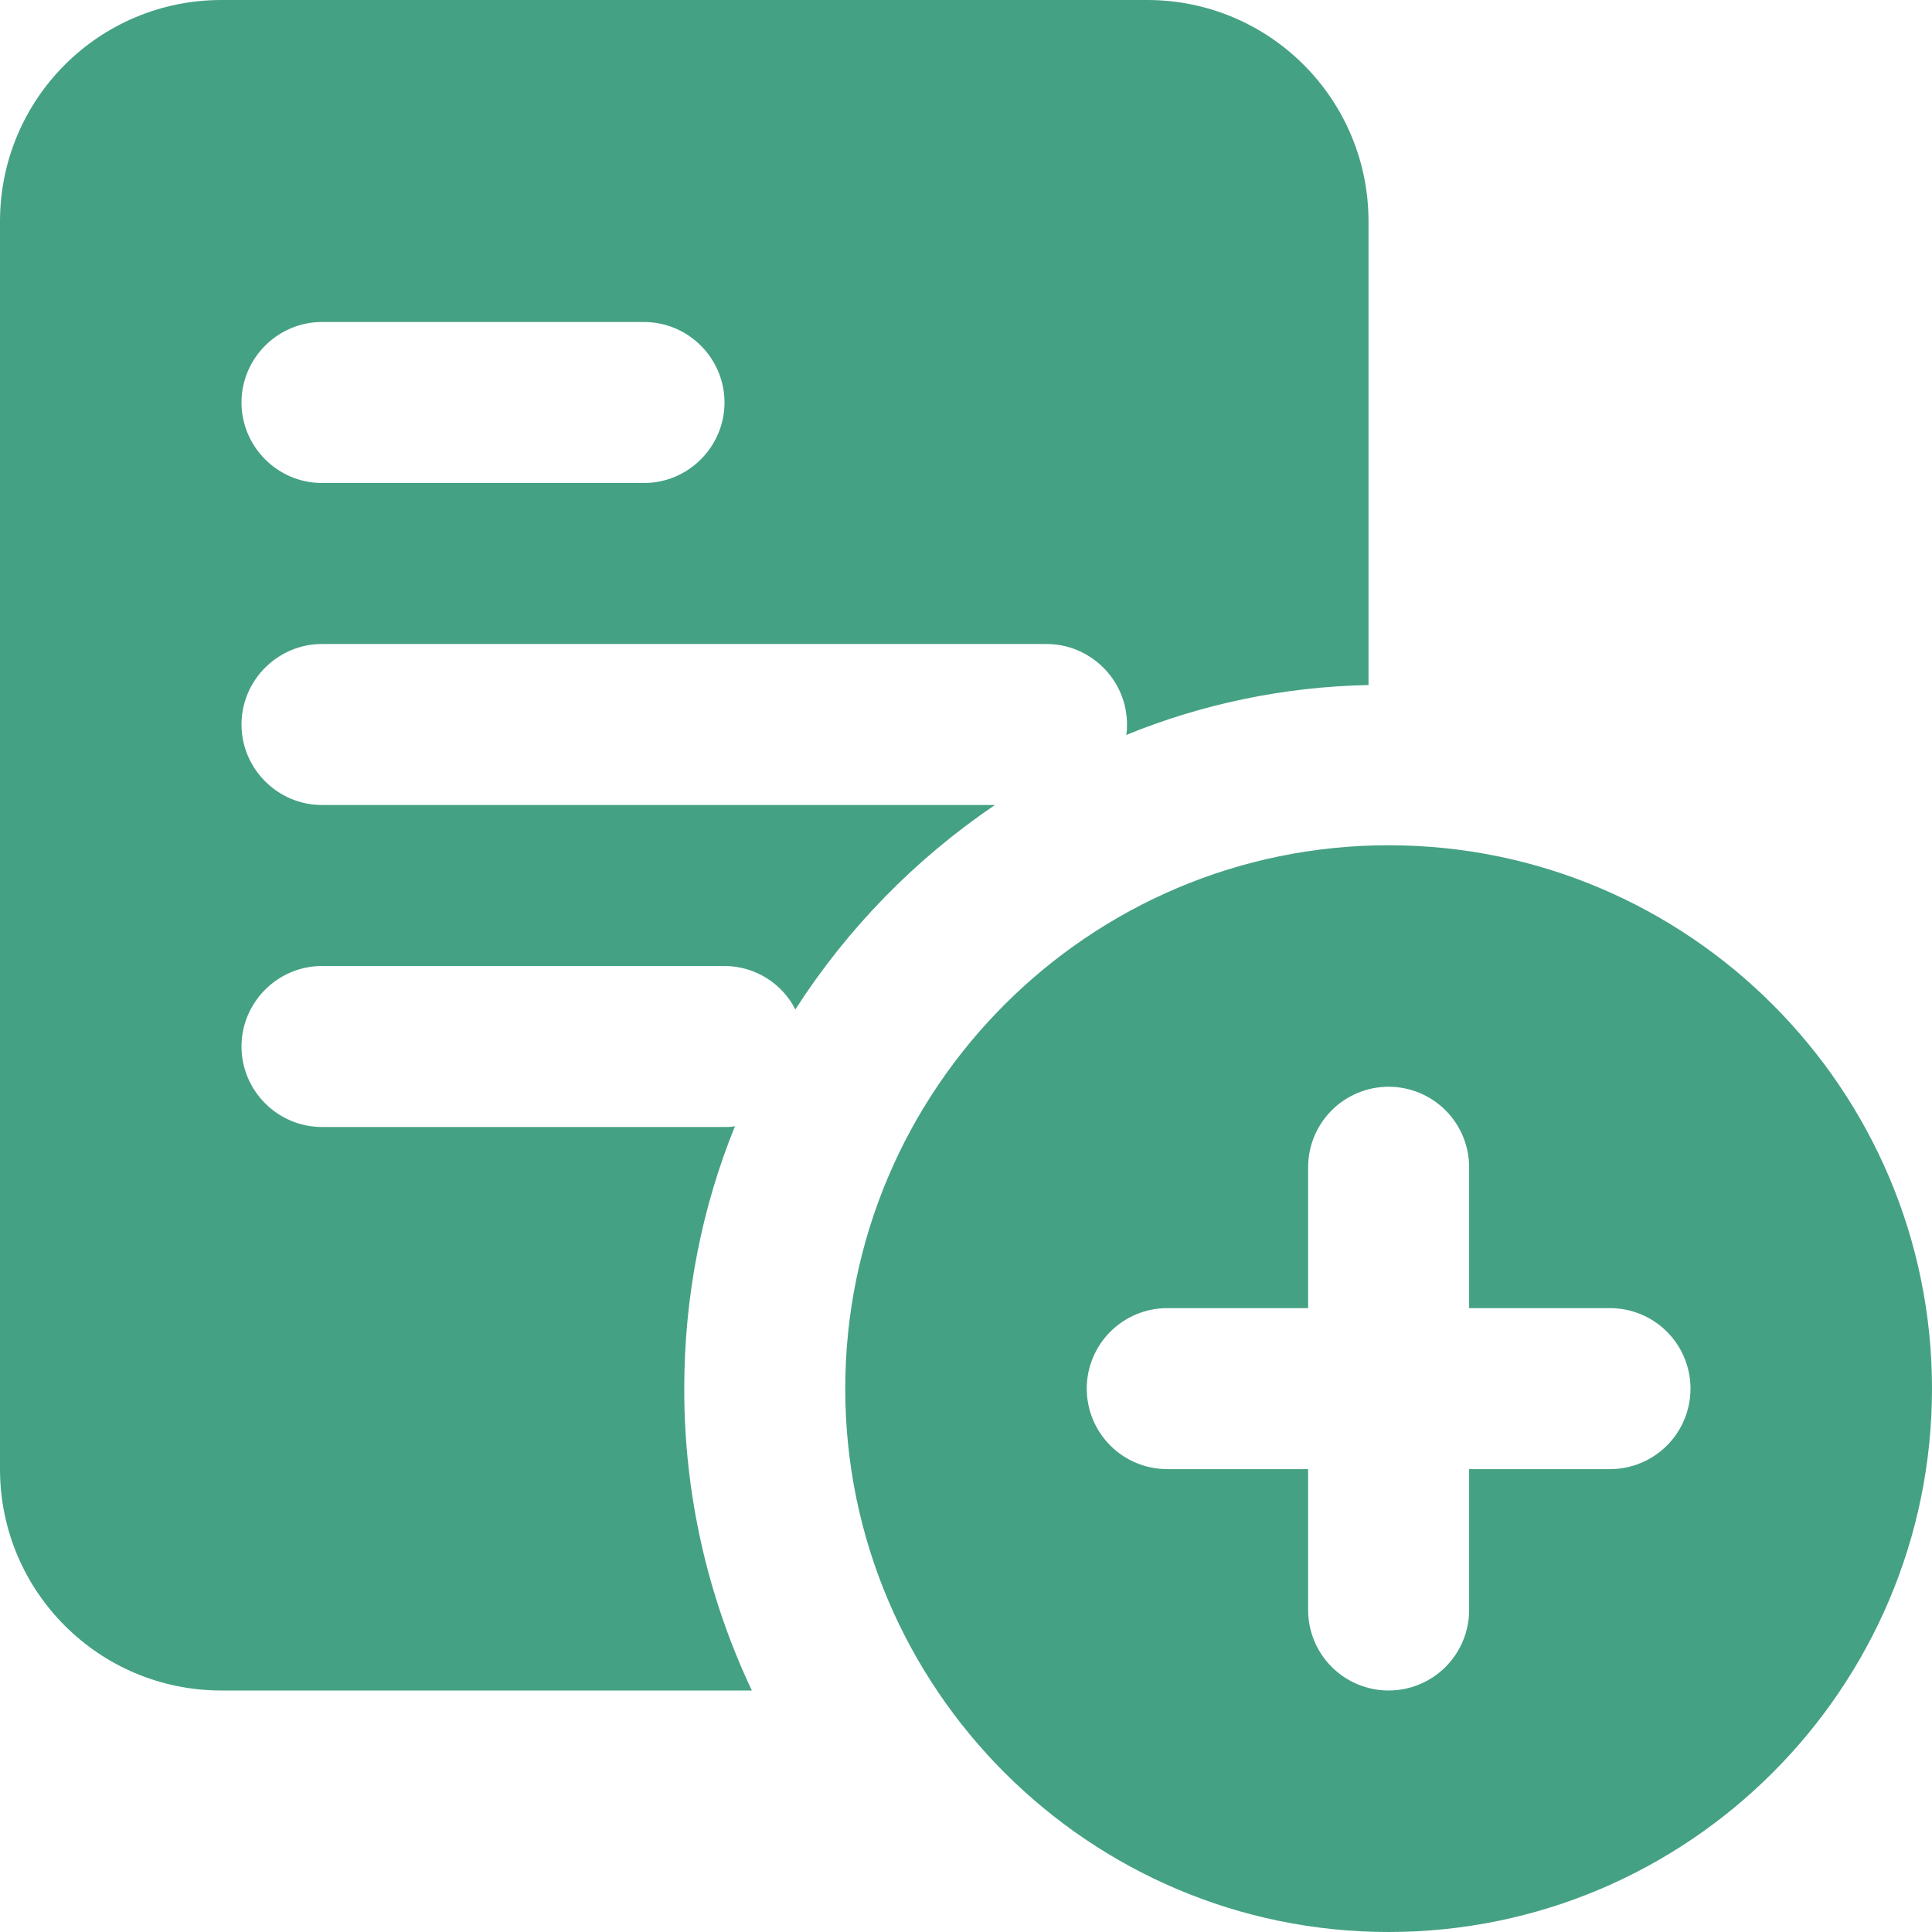 <svg width="512" height="512" viewBox="0 0 512 512" fill="none" xmlns="http://www.w3.org/2000/svg">
<g clip-path="url(#clip0_4138_12659)">
<path d="M304 0H58.667C26.24 0 0 26.24 0 58.667V389.333C0 421.76 26.24 448 58.667 448H199.253C187.413 422.995 181.291 395.667 181.333 368C181.333 343.467 186.027 320 194.773 298.453C193.92 298.667 193.067 298.667 192 298.667H85.333C73.6 298.667 64 289.067 64 277.333C64 265.6 73.6 256 85.333 256H192C200.107 256 207.36 260.693 210.773 267.52C224.557 246.061 242.557 227.626 263.68 213.333H85.333C73.6 213.333 64 203.733 64 192C64 180.267 73.6 170.667 85.333 170.667H277.333C289.067 170.667 298.667 180.267 298.667 192C298.667 193.067 298.667 193.92 298.453 194.773C318.293 186.667 340.053 181.973 362.667 181.547V58.667C362.667 26.24 336.427 0 304 0ZM170.667 128H85.333C73.6 128 64 118.4 64 106.667C64 94.933 73.6 85.333 85.333 85.333H170.667C182.4 85.333 192 94.933 192 106.667C192 118.4 182.4 128 170.667 128Z" fill="#45A184"/>
<path d="M368 224C288.597 224 224 288.597 224 368C224 447.403 288.597 512 368 512C447.403 512 512 447.403 512 368C512 288.597 447.403 224 368 224ZM426.667 389.333H389.333V426.667C389.333 432.325 387.086 437.751 383.085 441.752C379.084 445.752 373.658 448 368 448C362.342 448 356.916 445.752 352.915 441.752C348.914 437.751 346.667 432.325 346.667 426.667V389.333H309.333C303.675 389.333 298.249 387.086 294.248 383.085C290.248 379.084 288 373.658 288 368C288 362.342 290.248 356.916 294.248 352.915C298.249 348.914 303.675 346.667 309.333 346.667H346.667V309.333C346.667 303.675 348.914 298.249 352.915 294.248C356.916 290.248 362.342 288 368 288C373.658 288 379.084 290.248 383.085 294.248C387.086 298.249 389.333 303.675 389.333 309.333V346.667H426.667C432.325 346.667 437.751 348.914 441.752 352.915C445.752 356.916 448 362.342 448 368C448 373.658 445.752 379.084 441.752 383.085C437.751 387.086 432.325 389.333 426.667 389.333Z" fill="#45A184"/>
</g>
<defs>
<clipPath id="clip0_4138_12659">
<rect width="512" height="512" fill="white"/>
</clipPath>
</defs>
</svg>
